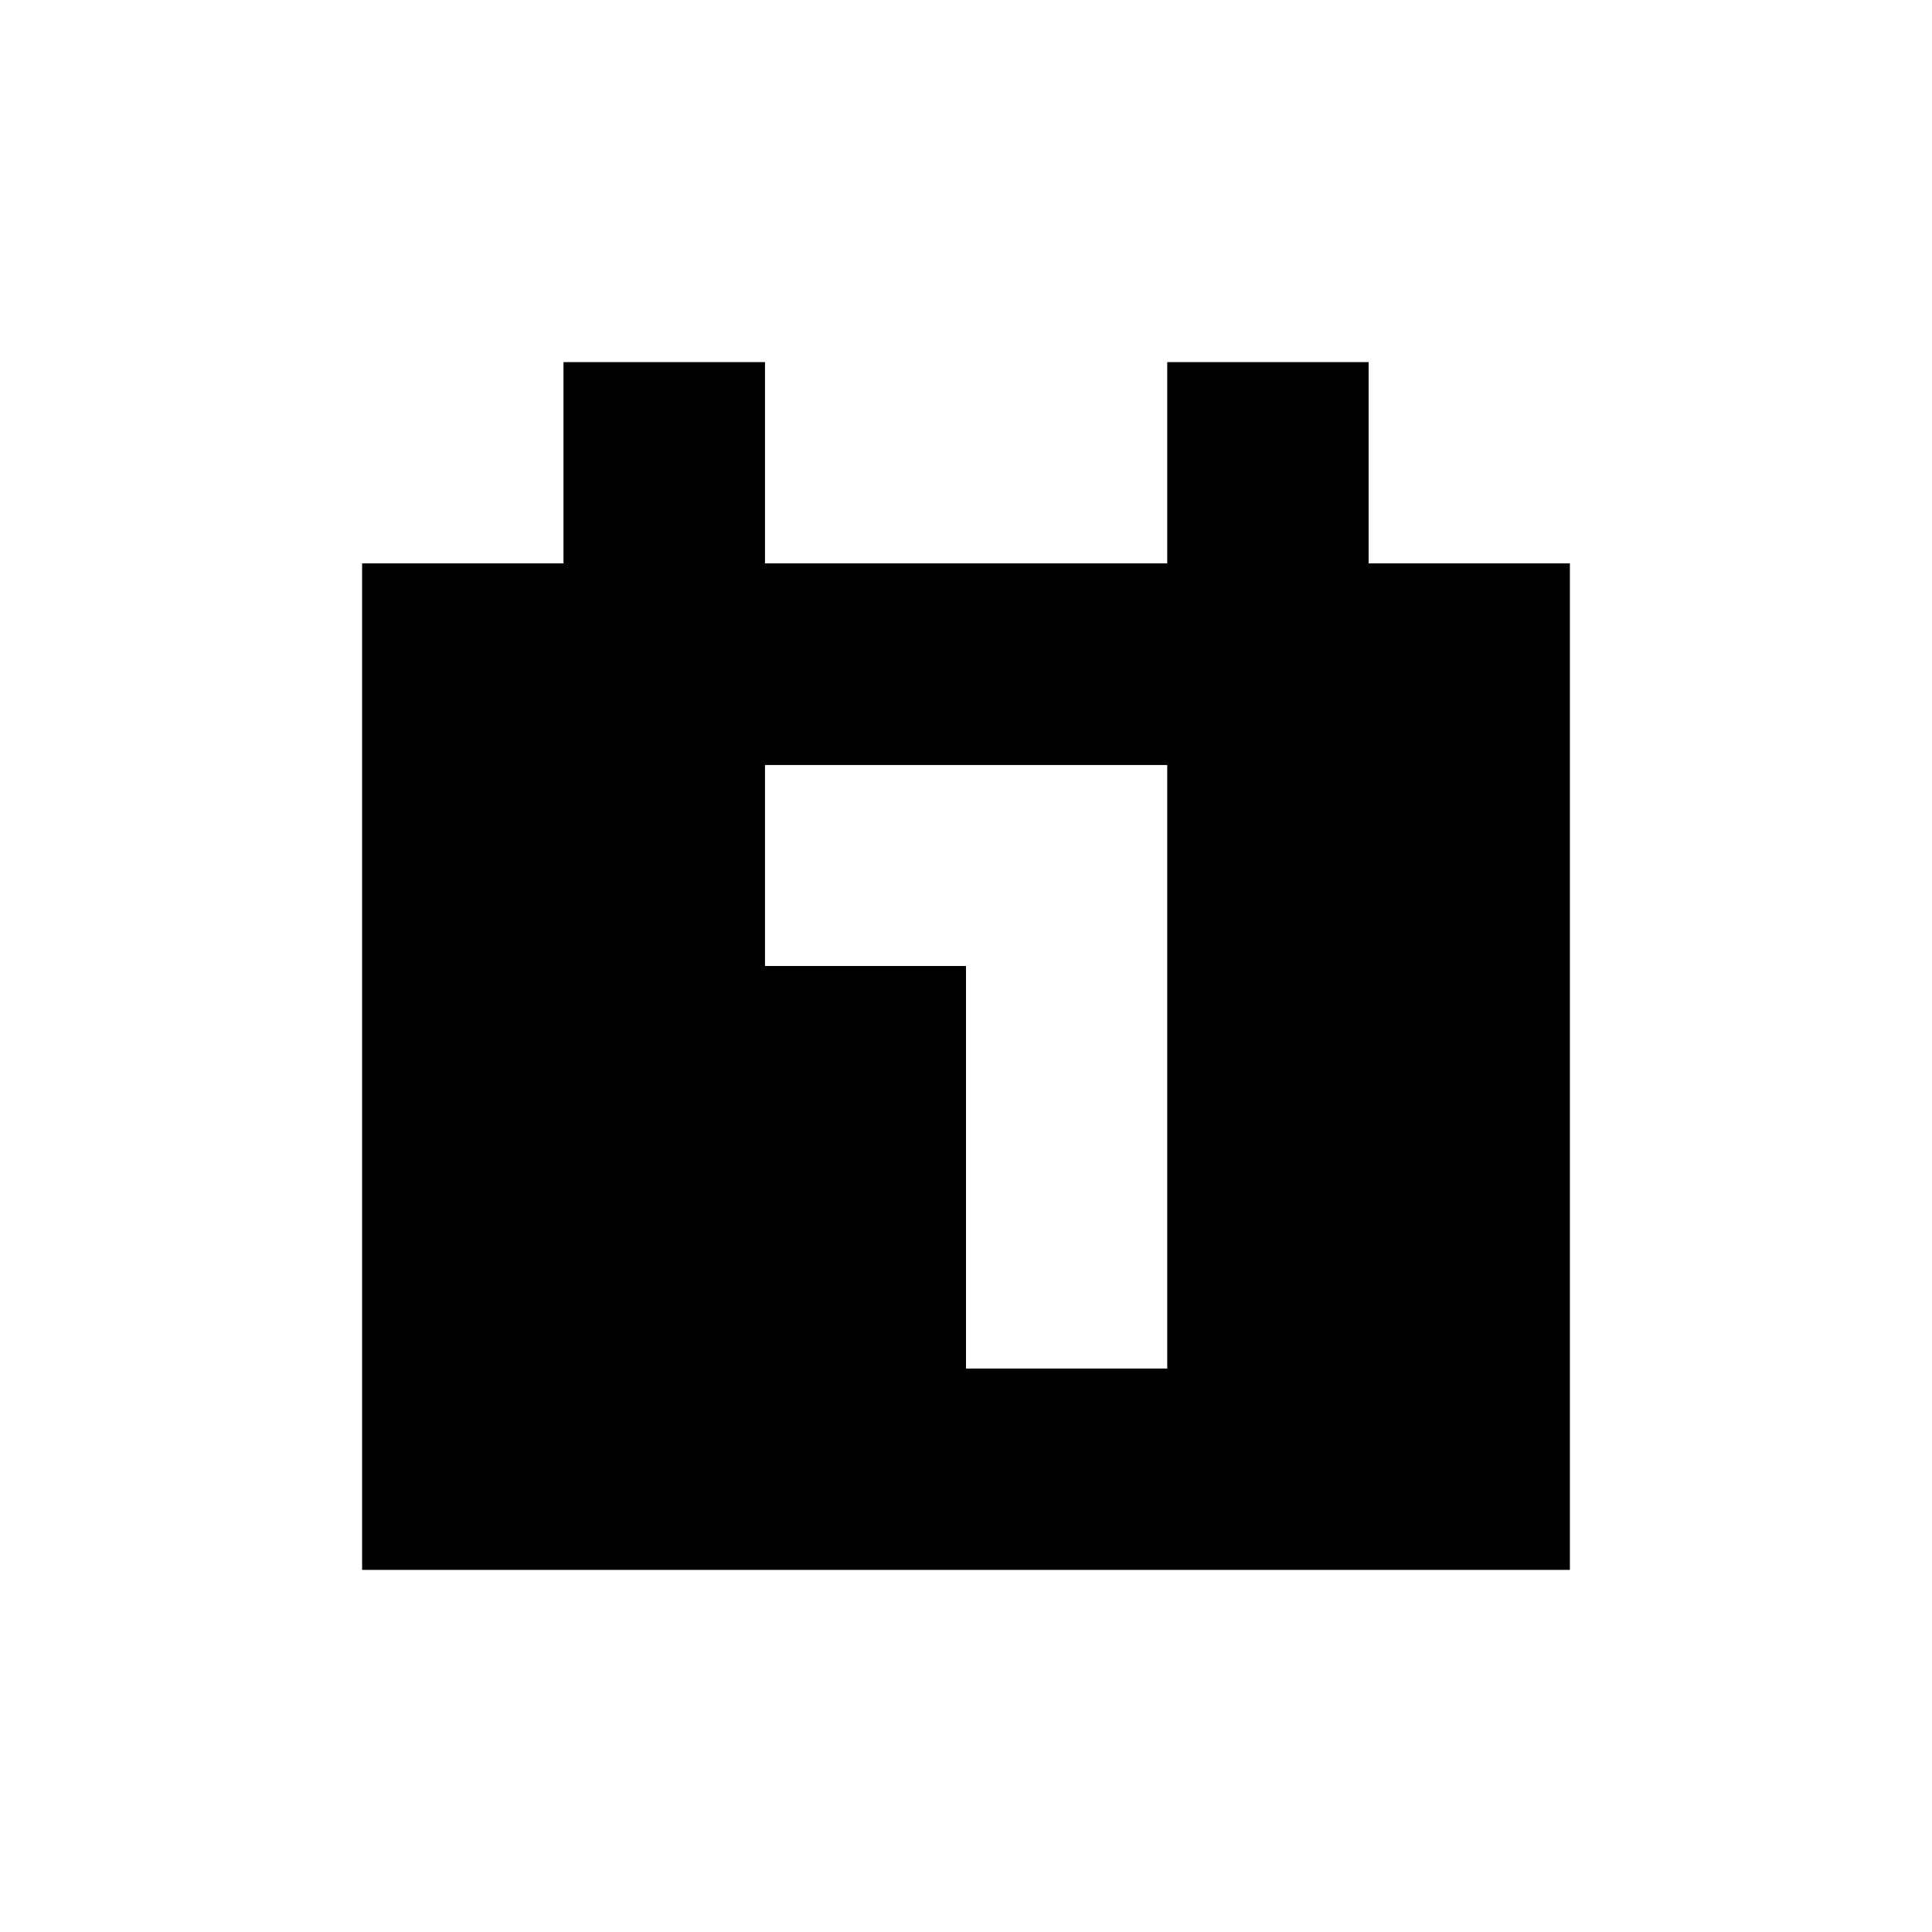 <svg xml:space="preserve" style="enable-background:new 0 0 800 800;" viewBox="0 0 800 800" y="0px" x="0px" xmlns:xlink="http://www.w3.org/1999/xlink" xmlns="http://www.w3.org/2000/svg" id="Uploaded_to_svgrepo.com" version="1.1">

<g id="SVGRepo_bgCarrier">
</g>
<g id="SVGRepo_tracerCarrier">
	<path d="M566.7,233.3V150h-83.3v83.3H316.7V150h-83.3v83.3H150V650h500V233.3H566.7z M483.3,566.7H400V400h-83.3v-83.3
		h166.7V566.7z" class="st0"></path>
</g>
<g id="SVGRepo_iconCarrier">
	<path d="M566.7,233.3V150h-83.3v83.3H316.7V150h-83.3v83.3H150V650h500V233.3H566.7z M483.3,566.7H400V400h-83.3v-83.3
		h166.7V566.7z" class="st1"></path>
</g>
</svg>